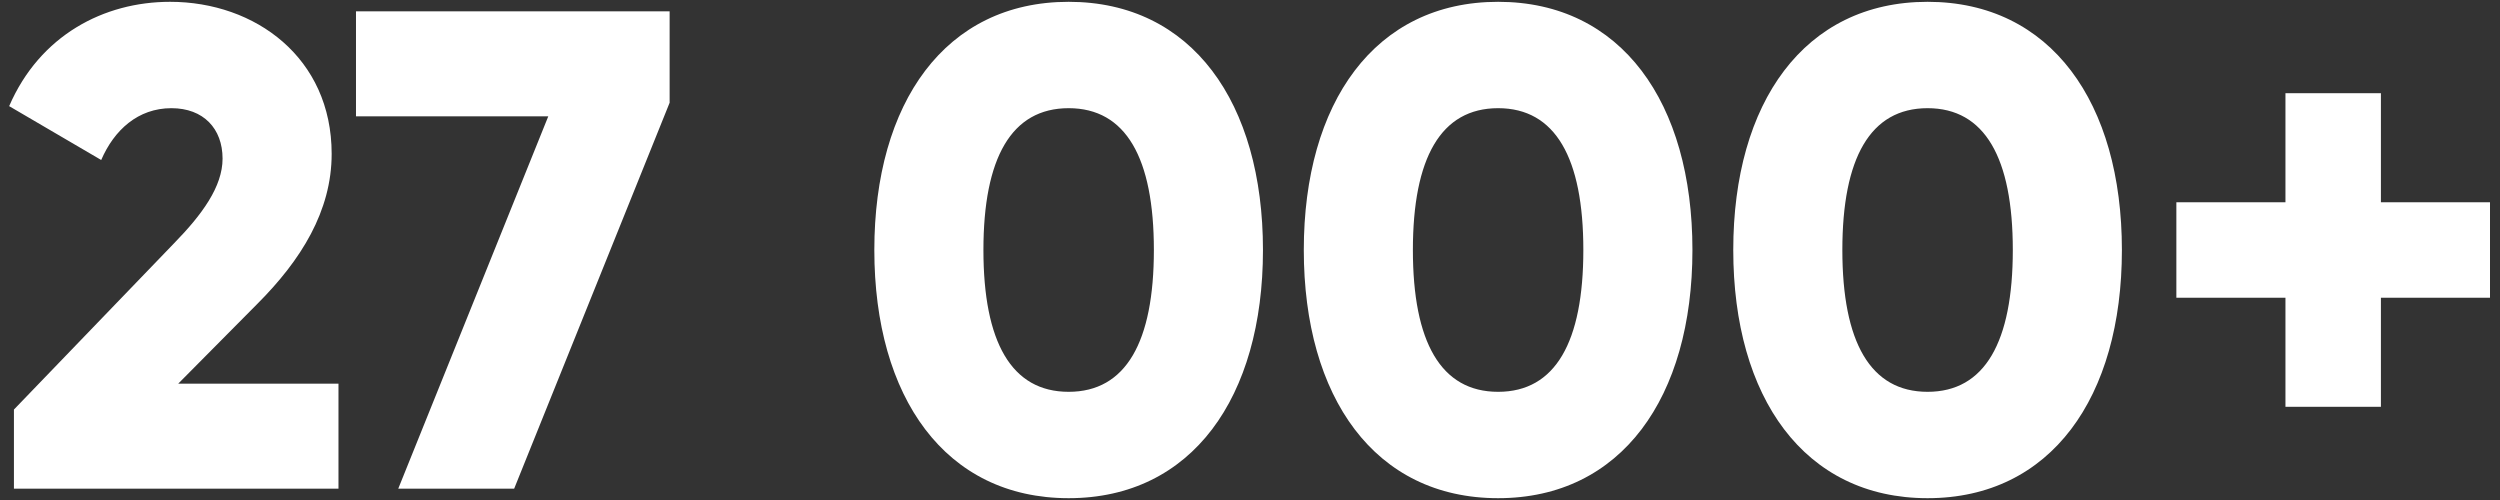 <?xml version="1.0" encoding="UTF-8"?> <svg xmlns="http://www.w3.org/2000/svg" width="220" height="44" viewBox="0 0 220 44" fill="none"><rect x="0" y="0" width="220" height="44" fill="#333333" stroke="none"/> <path d="M1.226 43H29.786V33.76H15.686L22.646 26.74C26.486 22.9 29.186 18.58 29.186 13.54C29.186 5.08 22.466 0.16 14.966 0.16C9.146 0.16 3.506 3.1 0.806 9.34L8.906 14.08C10.046 11.44 12.146 9.52 15.086 9.52C17.906 9.52 19.586 11.32 19.586 13.96C19.586 16.42 17.786 18.88 15.326 21.4L1.226 36.04V43ZM31.327 1V10.24H48.247L35.047 43H45.247L58.927 9.04V1H31.327ZM94.041 43.84C104.901 43.84 111.141 34.96 111.141 22C111.141 9.04 104.901 0.16 94.041 0.16C83.181 0.16 76.941 9.04 76.941 22C76.941 34.96 83.181 43.84 94.041 43.84ZM94.041 34.48C89.001 34.48 86.541 30.1 86.541 22C86.541 13.9 89.001 9.52 94.041 9.52C99.081 9.52 101.541 13.9 101.541 22C101.541 30.1 99.081 34.48 94.041 34.48ZM131.834 43.84C142.694 43.84 148.934 34.96 148.934 22C148.934 9.04 142.694 0.16 131.834 0.16C120.974 0.16 114.734 9.04 114.734 22C114.734 34.96 120.974 43.84 131.834 43.84ZM131.834 34.48C126.794 34.48 124.334 30.1 124.334 22C124.334 13.9 126.794 9.52 131.834 9.52C136.874 9.52 139.334 13.9 139.334 22C139.334 30.1 136.874 34.48 131.834 34.48ZM169.627 43.84C180.487 43.84 186.727 34.96 186.727 22C186.727 9.04 180.487 0.16 169.627 0.16C158.767 0.16 152.527 9.04 152.527 22C152.527 34.96 158.767 43.84 169.627 43.84ZM169.627 34.48C164.587 34.48 162.127 30.1 162.127 22C162.127 13.9 164.587 9.52 169.627 9.52C174.667 9.52 177.127 13.9 177.127 22C177.127 30.1 174.667 34.48 169.627 34.48ZM219.12 17.8H209.52V8.2H201.12V17.8H191.52V26.2H201.12V35.8H209.52V26.2H219.12V17.8Z" fill="white"></path> </svg> 